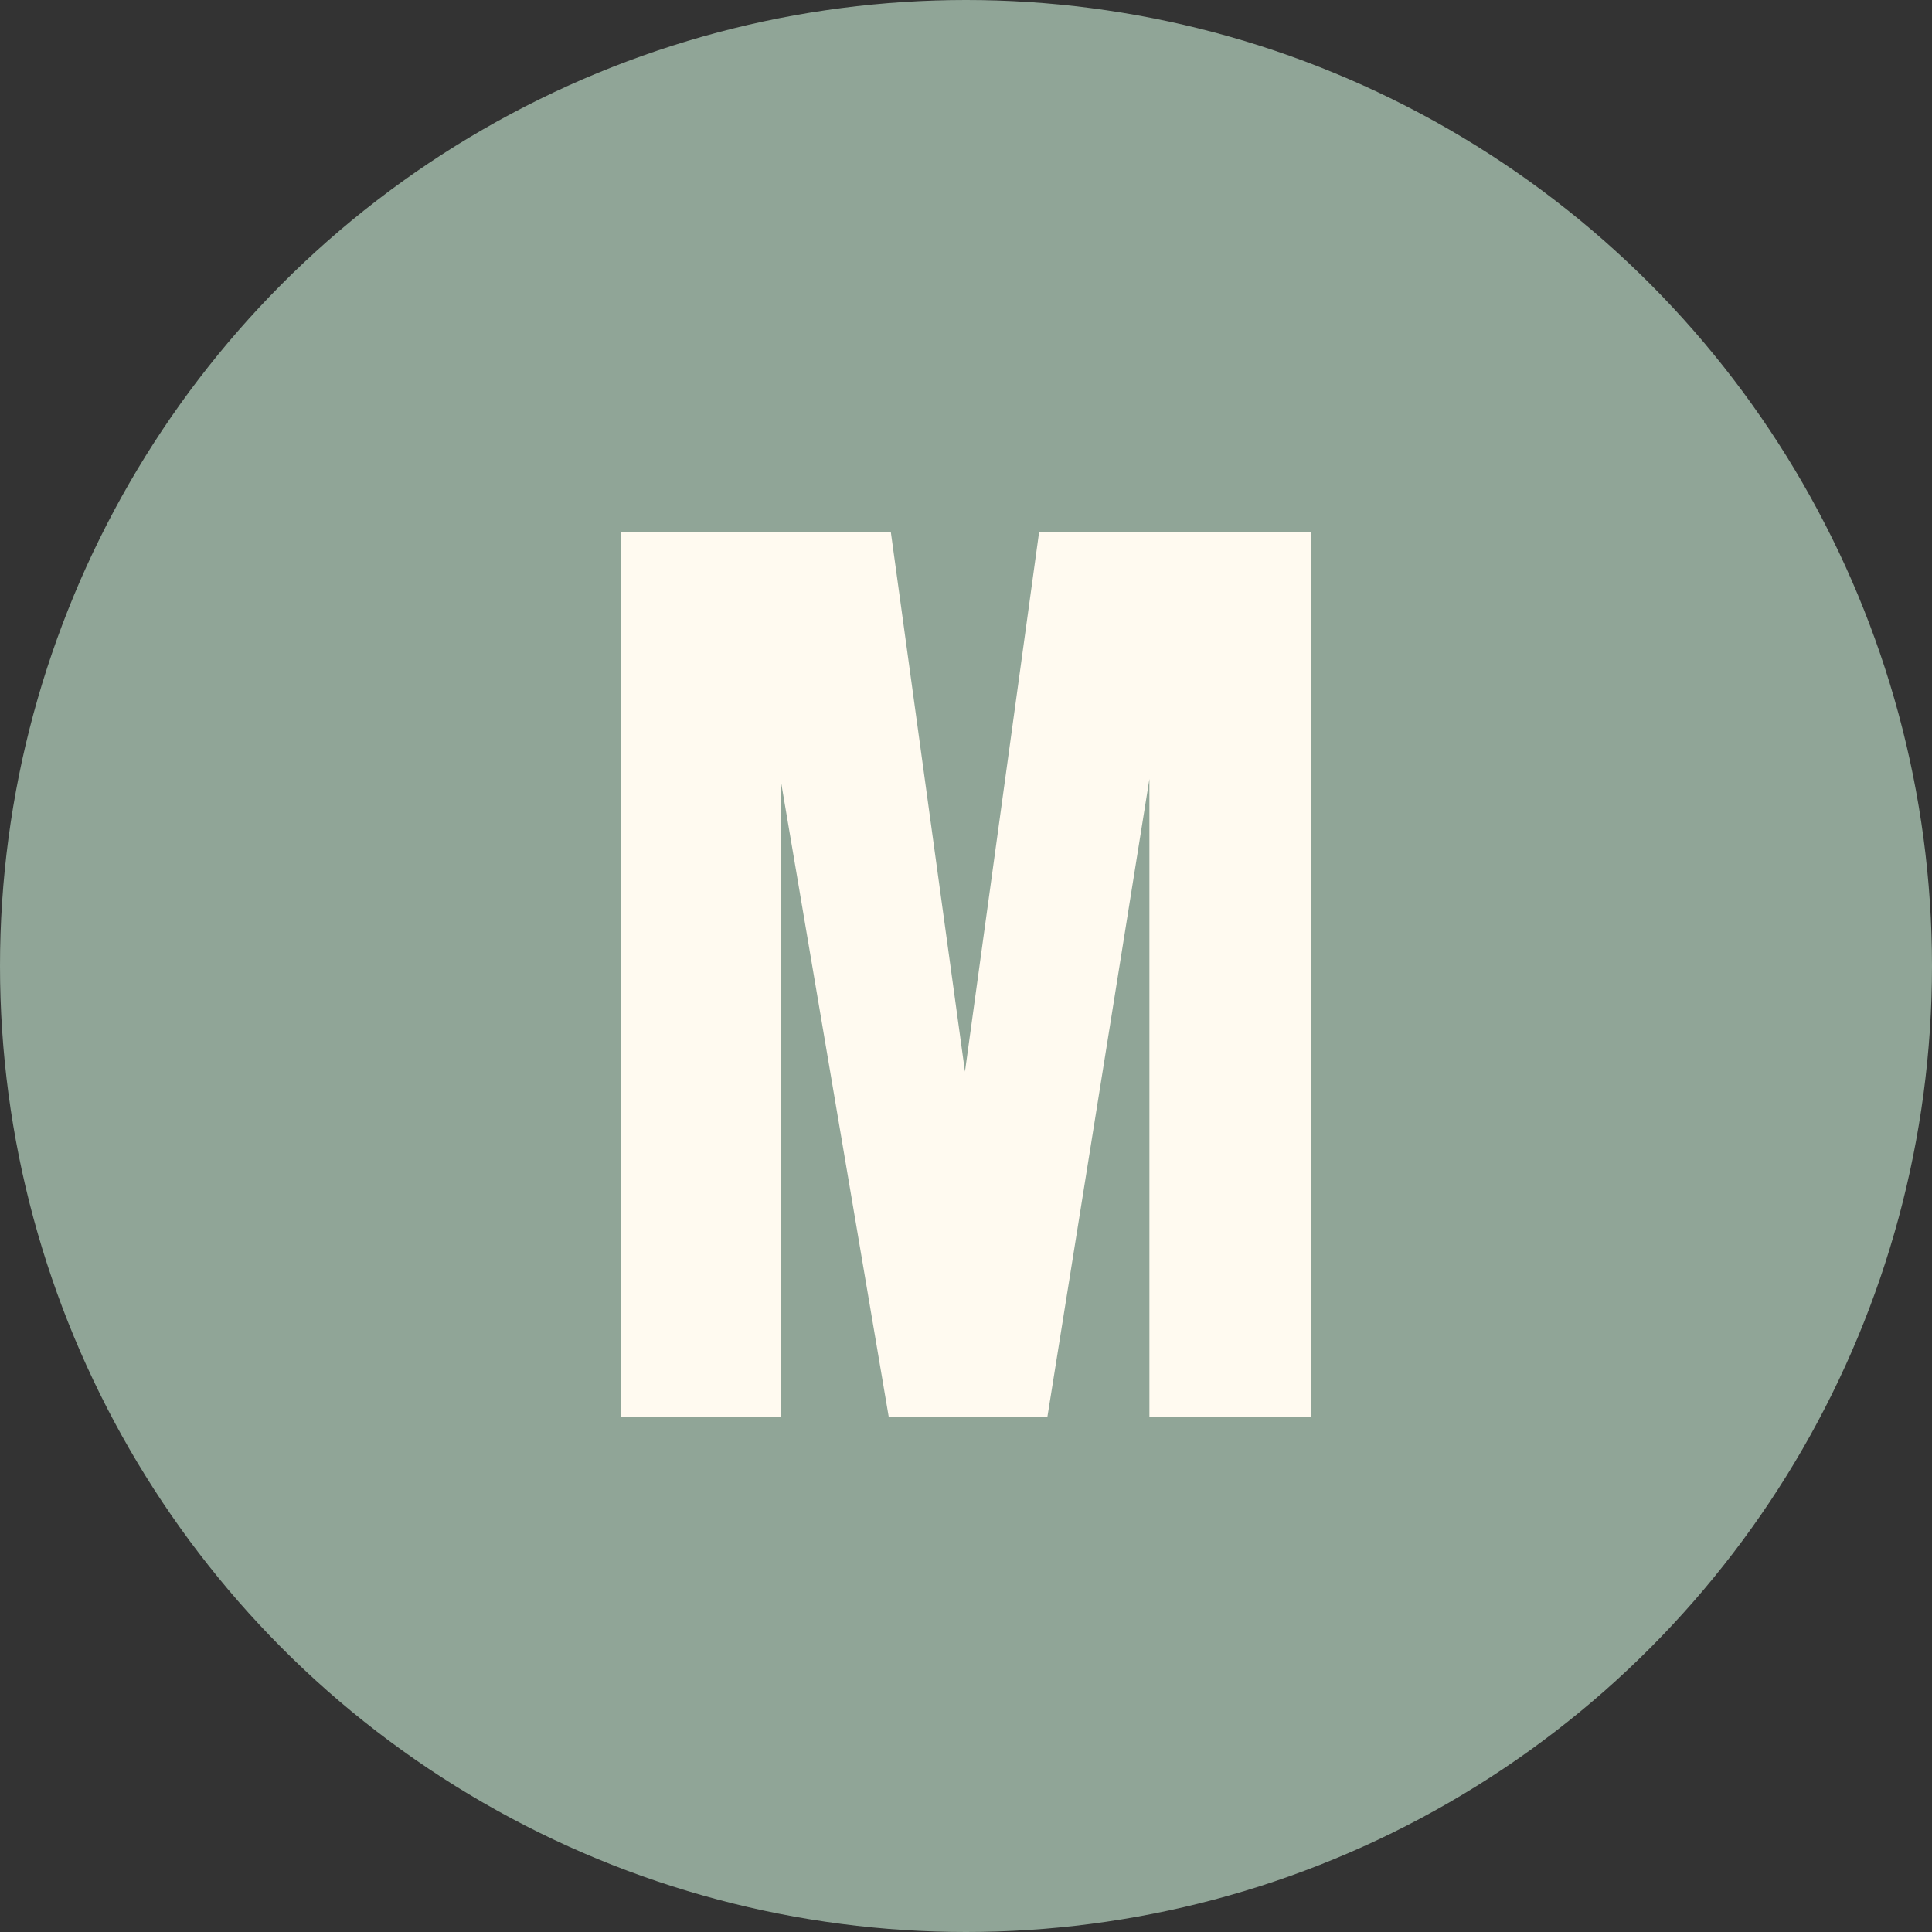 <?xml version="1.0" encoding="UTF-8"?>
<svg width="30px" height="30px" viewBox="0 0 30 30" version="1.1" xmlns="http://www.w3.org/2000/svg" xmlns:xlink="http://www.w3.org/1999/xlink">
    <rect x="0" y="0" width="30" height="30" fill="#333333" stroke="none"/>
    <title>Group 6</title>
    <g id="04" stroke="none" stroke-width="1" fill="none" fill-rule="evenodd">
        <g id="Fitxa_Restaurant_Arenas" transform="translate(-115, -4494)">
            <g id="Group-6" transform="translate(115, 4494)">
                <circle id="Oval" fill="#90A597" cx="15" cy="15" r="15"></circle>
                <polygon id="M" fill="#FFFAF0" fill-rule="nonzero" points="12.12 22 12.12 12.096 13.8 22 16.264 22 17.848 12.096 17.848 22 20.36 22 20.36 8.256 16.136 8.256 14.984 16.64 13.832 8.256 9.64 8.256 9.64 22"></polygon>
            </g>
        </g>
    </g>
</svg>